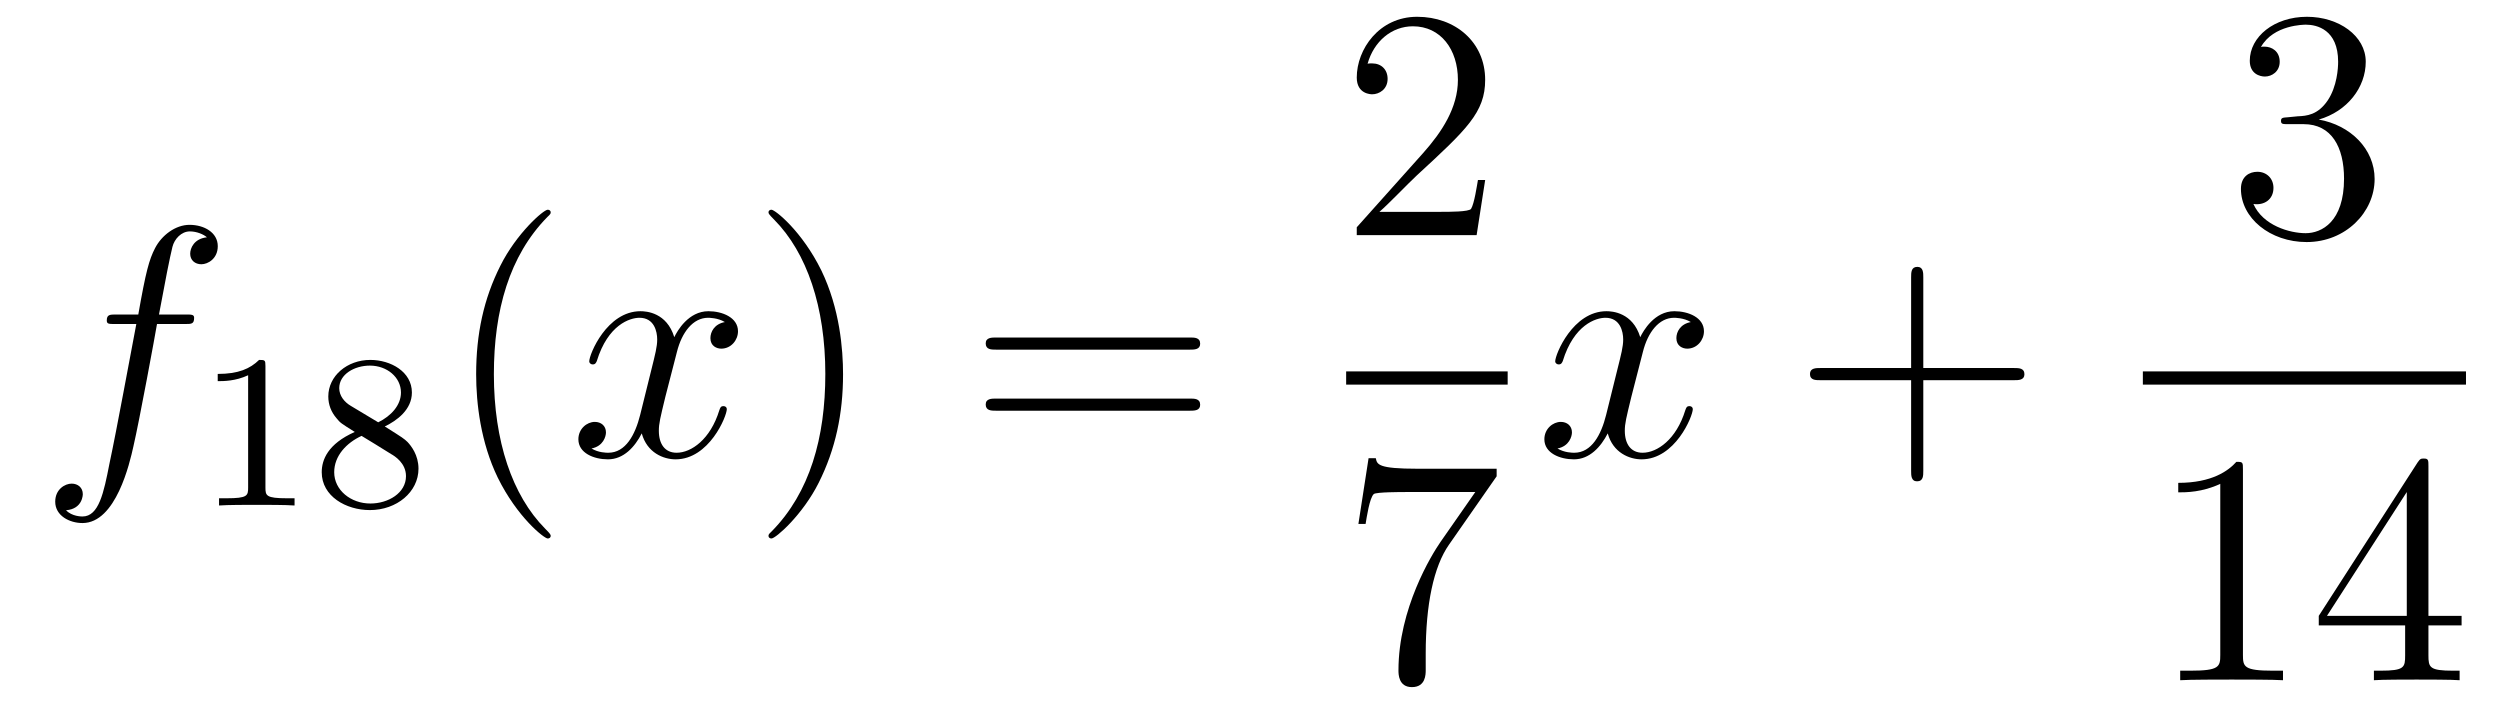 <?xml version='1.0'?>
<!-- This file was generated by dvisvgm 1.14.1 -->
<svg height='26pt' version='1.1' viewBox='0 -26 91 26' width='91pt' xmlns='http://www.w3.org/2000/svg' xmlns:xlink='http://www.w3.org/1999/xlink'>
<g id='page1'>
<g transform='matrix(1 0 0 1 -127 641)'>
<path d='M133.732 -655.206C133.971 -655.206 134.066 -655.206 134.066 -655.433C134.066 -655.552 133.971 -655.552 133.755 -655.552H132.787C133.014 -656.783 133.182 -657.632 133.277 -658.015C133.349 -658.302 133.6 -658.577 133.911 -658.577C134.162 -658.577 134.413 -658.469 134.532 -658.362C134.066 -658.314 133.923 -657.967 133.923 -657.764C133.923 -657.525 134.102 -657.381 134.329 -657.381C134.568 -657.381 134.927 -657.584 134.927 -658.039C134.927 -658.541 134.425 -658.816 133.899 -658.816C133.385 -658.816 132.883 -658.433 132.644 -657.967C132.428 -657.548 132.309 -657.118 132.034 -655.552H131.233C131.006 -655.552 130.887 -655.552 130.887 -655.337C130.887 -655.206 130.958 -655.206 131.197 -655.206H131.962C131.747 -654.094 131.257 -651.392 130.982 -650.113C130.779 -649.073 130.6 -648.2 130.002 -648.2C129.966 -648.2 129.619 -648.2 129.404 -648.427C130.014 -648.475 130.014 -649.001 130.014 -649.013C130.014 -649.252 129.834 -649.396 129.608 -649.396C129.368 -649.396 129.01 -649.192 129.01 -648.738C129.01 -648.224 129.536 -647.961 130.002 -647.961C131.221 -647.961 131.723 -650.149 131.855 -650.747C132.07 -651.667 132.656 -654.847 132.715 -655.206H133.732Z' fill-rule='evenodd'/>
<path d='M136.662 -653.676C136.662 -653.891 136.646 -653.899 136.431 -653.899C136.104 -653.58 135.682 -653.389 134.925 -653.389V-653.126C135.14 -653.126 135.57 -653.126 136.032 -653.341V-649.253C136.032 -648.958 136.009 -648.863 135.252 -648.863H134.973V-648.6C135.299 -648.624 135.985 -648.624 136.343 -648.624C136.702 -648.624 137.395 -648.624 137.722 -648.6V-648.863H137.443C136.686 -648.863 136.662 -648.958 136.662 -649.253V-653.676ZM141.006 -651.477C141.452 -651.692 141.993 -652.09 141.993 -652.712C141.993 -653.469 141.221 -653.899 140.48 -653.899C139.635 -653.899 138.95 -653.317 138.95 -652.568C138.95 -652.273 139.053 -652.002 139.253 -651.772C139.388 -651.604 139.42 -651.588 139.914 -651.277C138.926 -650.839 138.711 -650.257 138.711 -649.811C138.711 -648.935 139.595 -648.433 140.464 -648.433C141.444 -648.433 142.233 -649.094 142.233 -649.939C142.233 -650.441 141.962 -650.775 141.834 -650.911C141.699 -651.038 141.691 -651.046 141.006 -651.477ZM139.77 -652.226C139.539 -652.361 139.348 -652.592 139.348 -652.871C139.348 -653.373 139.898 -653.692 140.464 -653.692C141.085 -653.692 141.595 -653.269 141.595 -652.712C141.595 -652.249 141.237 -651.859 140.767 -651.628L139.77 -652.226ZM140.161 -651.134C140.193 -651.118 141.101 -650.56 141.237 -650.472C141.364 -650.401 141.778 -650.146 141.778 -649.668C141.778 -649.054 141.133 -648.672 140.48 -648.672C139.77 -648.672 139.165 -649.158 139.165 -649.811C139.165 -650.409 139.611 -650.879 140.161 -651.134Z' fill-rule='evenodd'/>
<path d='M147.045 -647.495C147.045 -647.531 147.045 -647.555 146.842 -647.758C145.647 -648.966 144.977 -650.938 144.977 -653.377C144.977 -655.696 145.539 -657.692 146.926 -659.103C147.045 -659.21 147.045 -659.234 147.045 -659.27C147.045 -659.342 146.985 -659.366 146.937 -659.366C146.782 -659.366 145.802 -658.505 145.216 -657.333C144.607 -656.126 144.332 -654.847 144.332 -653.377C144.332 -652.312 144.499 -650.89 145.12 -649.611C145.826 -648.177 146.806 -647.399 146.937 -647.399C146.985 -647.399 147.045 -647.423 147.045 -647.495Z' fill-rule='evenodd'/>
<path d='M153.385 -655.277C153.002 -655.206 152.859 -654.919 152.859 -654.692C152.859 -654.405 153.086 -654.309 153.253 -654.309C153.612 -654.309 153.863 -654.62 153.863 -654.942C153.863 -655.445 153.289 -655.672 152.787 -655.672C152.058 -655.672 151.651 -654.954 151.544 -654.727C151.269 -655.624 150.528 -655.672 150.313 -655.672C149.093 -655.672 148.448 -654.106 148.448 -653.843C148.448 -653.795 148.495 -653.735 148.579 -653.735C148.675 -653.735 148.699 -653.807 148.723 -653.855C149.129 -655.182 149.93 -655.433 150.277 -655.433C150.815 -655.433 150.922 -654.931 150.922 -654.644C150.922 -654.381 150.85 -654.106 150.707 -653.532L150.301 -651.894C150.121 -651.177 149.775 -650.52 149.141 -650.52C149.081 -650.52 148.783 -650.52 148.531 -650.675C148.962 -650.759 149.057 -651.117 149.057 -651.261C149.057 -651.5 148.878 -651.643 148.651 -651.643C148.364 -651.643 148.053 -651.392 148.053 -651.01C148.053 -650.508 148.615 -650.28 149.129 -650.28C149.703 -650.28 150.11 -650.735 150.36 -651.225C150.552 -650.52 151.149 -650.28 151.592 -650.28C152.811 -650.28 153.456 -651.847 153.456 -652.109C153.456 -652.169 153.409 -652.217 153.337 -652.217C153.23 -652.217 153.217 -652.157 153.182 -652.062C152.859 -651.01 152.166 -650.52 151.628 -650.52C151.209 -650.52 150.982 -650.83 150.982 -651.32C150.982 -651.583 151.03 -651.775 151.221 -652.564L151.64 -654.189C151.819 -654.907 152.225 -655.433 152.775 -655.433C152.799 -655.433 153.134 -655.433 153.385 -655.277Z' fill-rule='evenodd'/>
<path d='M157.687 -653.377C157.687 -654.285 157.568 -655.767 156.898 -657.154C156.193 -658.588 155.213 -659.366 155.081 -659.366C155.033 -659.366 154.974 -659.342 154.974 -659.27C154.974 -659.234 154.974 -659.21 155.177 -659.007C156.372 -657.8 157.042 -655.827 157.042 -653.388C157.042 -651.069 156.48 -649.073 155.093 -647.662C154.974 -647.555 154.974 -647.531 154.974 -647.495C154.974 -647.423 155.033 -647.399 155.081 -647.399C155.237 -647.399 156.217 -648.26 156.803 -649.432C157.413 -650.651 157.687 -651.942 157.687 -653.377Z' fill-rule='evenodd'/>
<path d='M170.304 -654.273C170.471 -654.273 170.686 -654.273 170.686 -654.488C170.686 -654.715 170.483 -654.715 170.304 -654.715H163.263C163.095 -654.715 162.88 -654.715 162.88 -654.5C162.88 -654.273 163.084 -654.273 163.263 -654.273H170.304ZM170.304 -652.05C170.471 -652.05 170.686 -652.05 170.686 -652.265C170.686 -652.492 170.483 -652.492 170.304 -652.492H163.263C163.095 -652.492 162.88 -652.492 162.88 -652.277C162.88 -652.05 163.084 -652.05 163.263 -652.05H170.304Z' fill-rule='evenodd'/>
<path d='M181.06 -660.448H180.797C180.761 -660.245 180.665 -659.587 180.546 -659.396C180.462 -659.289 179.781 -659.289 179.422 -659.289H177.211C177.533 -659.564 178.263 -660.329 178.573 -660.616C180.39 -662.289 181.06 -662.911 181.06 -664.094C181.06 -665.469 179.972 -666.389 178.585 -666.389S176.386 -665.206 176.386 -664.178C176.386 -663.568 176.912 -663.568 176.948 -663.568C177.199 -663.568 177.509 -663.747 177.509 -664.13C177.509 -664.465 177.282 -664.692 176.948 -664.692C176.84 -664.692 176.816 -664.692 176.78 -664.68C177.008 -665.493 177.653 -666.043 178.43 -666.043C179.446 -666.043 180.068 -665.194 180.068 -664.094C180.068 -663.078 179.482 -662.193 178.801 -661.428L176.386 -658.727V-658.44H180.749L181.06 -660.448Z' fill-rule='evenodd'/>
<path d='M176 -653H181.879V-653.481H176'/>
<path d='M181.478 -649.663V-649.938H178.597C177.151 -649.938 177.127 -650.094 177.079 -650.321H176.816L176.446 -647.93H176.708C176.744 -648.145 176.852 -648.887 177.008 -649.018C177.103 -649.09 178 -649.09 178.167 -649.09H180.701L179.434 -647.273C179.111 -646.807 177.904 -644.846 177.904 -642.599C177.904 -642.467 177.904 -641.989 178.394 -641.989C178.896 -641.989 178.896 -642.455 178.896 -642.611V-643.208C178.896 -644.989 179.183 -646.376 179.745 -647.177L181.478 -649.663Z' fill-rule='evenodd'/>
<path d='M188.546 -655.277C188.164 -655.206 188.02 -654.919 188.02 -654.692C188.02 -654.405 188.247 -654.309 188.415 -654.309C188.773 -654.309 189.024 -654.62 189.024 -654.942C189.024 -655.445 188.451 -655.672 187.948 -655.672C187.219 -655.672 186.813 -654.954 186.705 -654.727C186.43 -655.624 185.689 -655.672 185.474 -655.672C184.255 -655.672 183.609 -654.106 183.609 -653.843C183.609 -653.795 183.657 -653.735 183.741 -653.735C183.836 -653.735 183.86 -653.807 183.884 -653.855C184.291 -655.182 185.092 -655.433 185.438 -655.433C185.976 -655.433 186.084 -654.931 186.084 -654.644C186.084 -654.381 186.012 -654.106 185.868 -653.532L185.462 -651.894C185.283 -651.177 184.936 -650.52 184.302 -650.52C184.243 -650.52 183.944 -650.52 183.693 -650.675C184.123 -650.759 184.219 -651.117 184.219 -651.261C184.219 -651.5 184.04 -651.643 183.813 -651.643C183.526 -651.643 183.215 -651.392 183.215 -651.01C183.215 -650.508 183.777 -650.28 184.291 -650.28C184.864 -650.28 185.271 -650.735 185.522 -651.225C185.713 -650.52 186.311 -650.28 186.753 -650.28C187.973 -650.28 188.618 -651.847 188.618 -652.109C188.618 -652.169 188.57 -652.217 188.498 -652.217C188.391 -652.217 188.379 -652.157 188.343 -652.062C188.02 -651.01 187.327 -650.52 186.789 -650.52C186.371 -650.52 186.143 -650.83 186.143 -651.32C186.143 -651.583 186.191 -651.775 186.383 -652.564L186.801 -654.189C186.98 -654.907 187.387 -655.433 187.937 -655.433C187.961 -655.433 188.295 -655.433 188.546 -655.277Z' fill-rule='evenodd'/>
<path d='M197.008 -653.161H200.306C200.474 -653.161 200.689 -653.161 200.689 -653.377C200.689 -653.604 200.486 -653.604 200.306 -653.604H197.008V-656.903C197.008 -657.07 197.008 -657.286 196.792 -657.286C196.565 -657.286 196.565 -657.082 196.565 -656.903V-653.604H193.266C193.098 -653.604 192.883 -653.604 192.883 -653.388C192.883 -653.161 193.086 -653.161 193.266 -653.161H196.565V-649.862C196.565 -649.695 196.565 -649.48 196.78 -649.48C197.008 -649.48 197.008 -649.683 197.008 -649.862V-653.161Z' fill-rule='evenodd'/>
<path d='M210.28 -662.732C210.077 -662.72 210.029 -662.707 210.029 -662.6C210.029 -662.481 210.089 -662.481 210.304 -662.481H210.853C211.87 -662.481 212.323 -661.644 212.323 -660.496C212.323 -658.93 211.511 -658.512 210.925 -658.512C210.352 -658.512 209.371 -658.787 209.024 -659.576C209.407 -659.516 209.754 -659.731 209.754 -660.161C209.754 -660.508 209.502 -660.747 209.168 -660.747C208.88 -660.747 208.57 -660.58 208.57 -660.126C208.57 -659.062 209.634 -658.189 210.961 -658.189C212.383 -658.189 213.436 -659.277 213.436 -660.484C213.436 -661.584 212.551 -662.445 211.403 -662.648C212.443 -662.947 213.113 -663.819 213.113 -664.752C213.113 -665.696 212.132 -666.389 210.973 -666.389C209.778 -666.389 208.892 -665.66 208.892 -664.788C208.892 -664.309 209.263 -664.214 209.443 -664.214C209.694 -664.214 209.981 -664.393 209.981 -664.752C209.981 -665.134 209.694 -665.302 209.431 -665.302C209.359 -665.302 209.335 -665.302 209.299 -665.29C209.754 -666.102 210.877 -666.102 210.937 -666.102C211.332 -666.102 212.108 -665.923 212.108 -664.752C212.108 -664.525 212.072 -663.855 211.726 -663.341C211.368 -662.815 210.961 -662.779 210.638 -662.767L210.28 -662.732Z' fill-rule='evenodd'/>
<path d='M205 -653H216.762V-653.481H205'/>
<path d='M208.643 -649.902C208.643 -650.178 208.643 -650.189 208.404 -650.189C208.117 -649.867 207.52 -649.424 206.288 -649.424V-649.078C206.563 -649.078 207.161 -649.078 207.818 -649.388V-643.16C207.818 -642.73 207.782 -642.587 206.73 -642.587H206.359V-642.24C206.682 -642.264 207.842 -642.264 208.236 -642.264C208.631 -642.264 209.778 -642.264 210.101 -642.24V-642.587H209.731C208.679 -642.587 208.643 -642.73 208.643 -643.16V-649.902ZM215.395 -650.022C215.395 -650.249 215.395 -650.309 215.228 -650.309C215.132 -650.309 215.096 -650.309 215 -650.166L211.403 -644.583V-644.236H214.547V-643.148C214.547 -642.706 214.523 -642.587 213.65 -642.587H213.41V-642.24C213.686 -642.264 214.631 -642.264 214.964 -642.264C215.299 -642.264 216.256 -642.264 216.53 -642.24V-642.587H216.292C215.431 -642.587 215.395 -642.706 215.395 -643.148V-644.236H216.602V-644.583H215.395V-650.022ZM214.607 -649.09V-644.583H211.702L214.607 -649.09Z' fill-rule='evenodd'/>
</g>
</g>
</svg>
